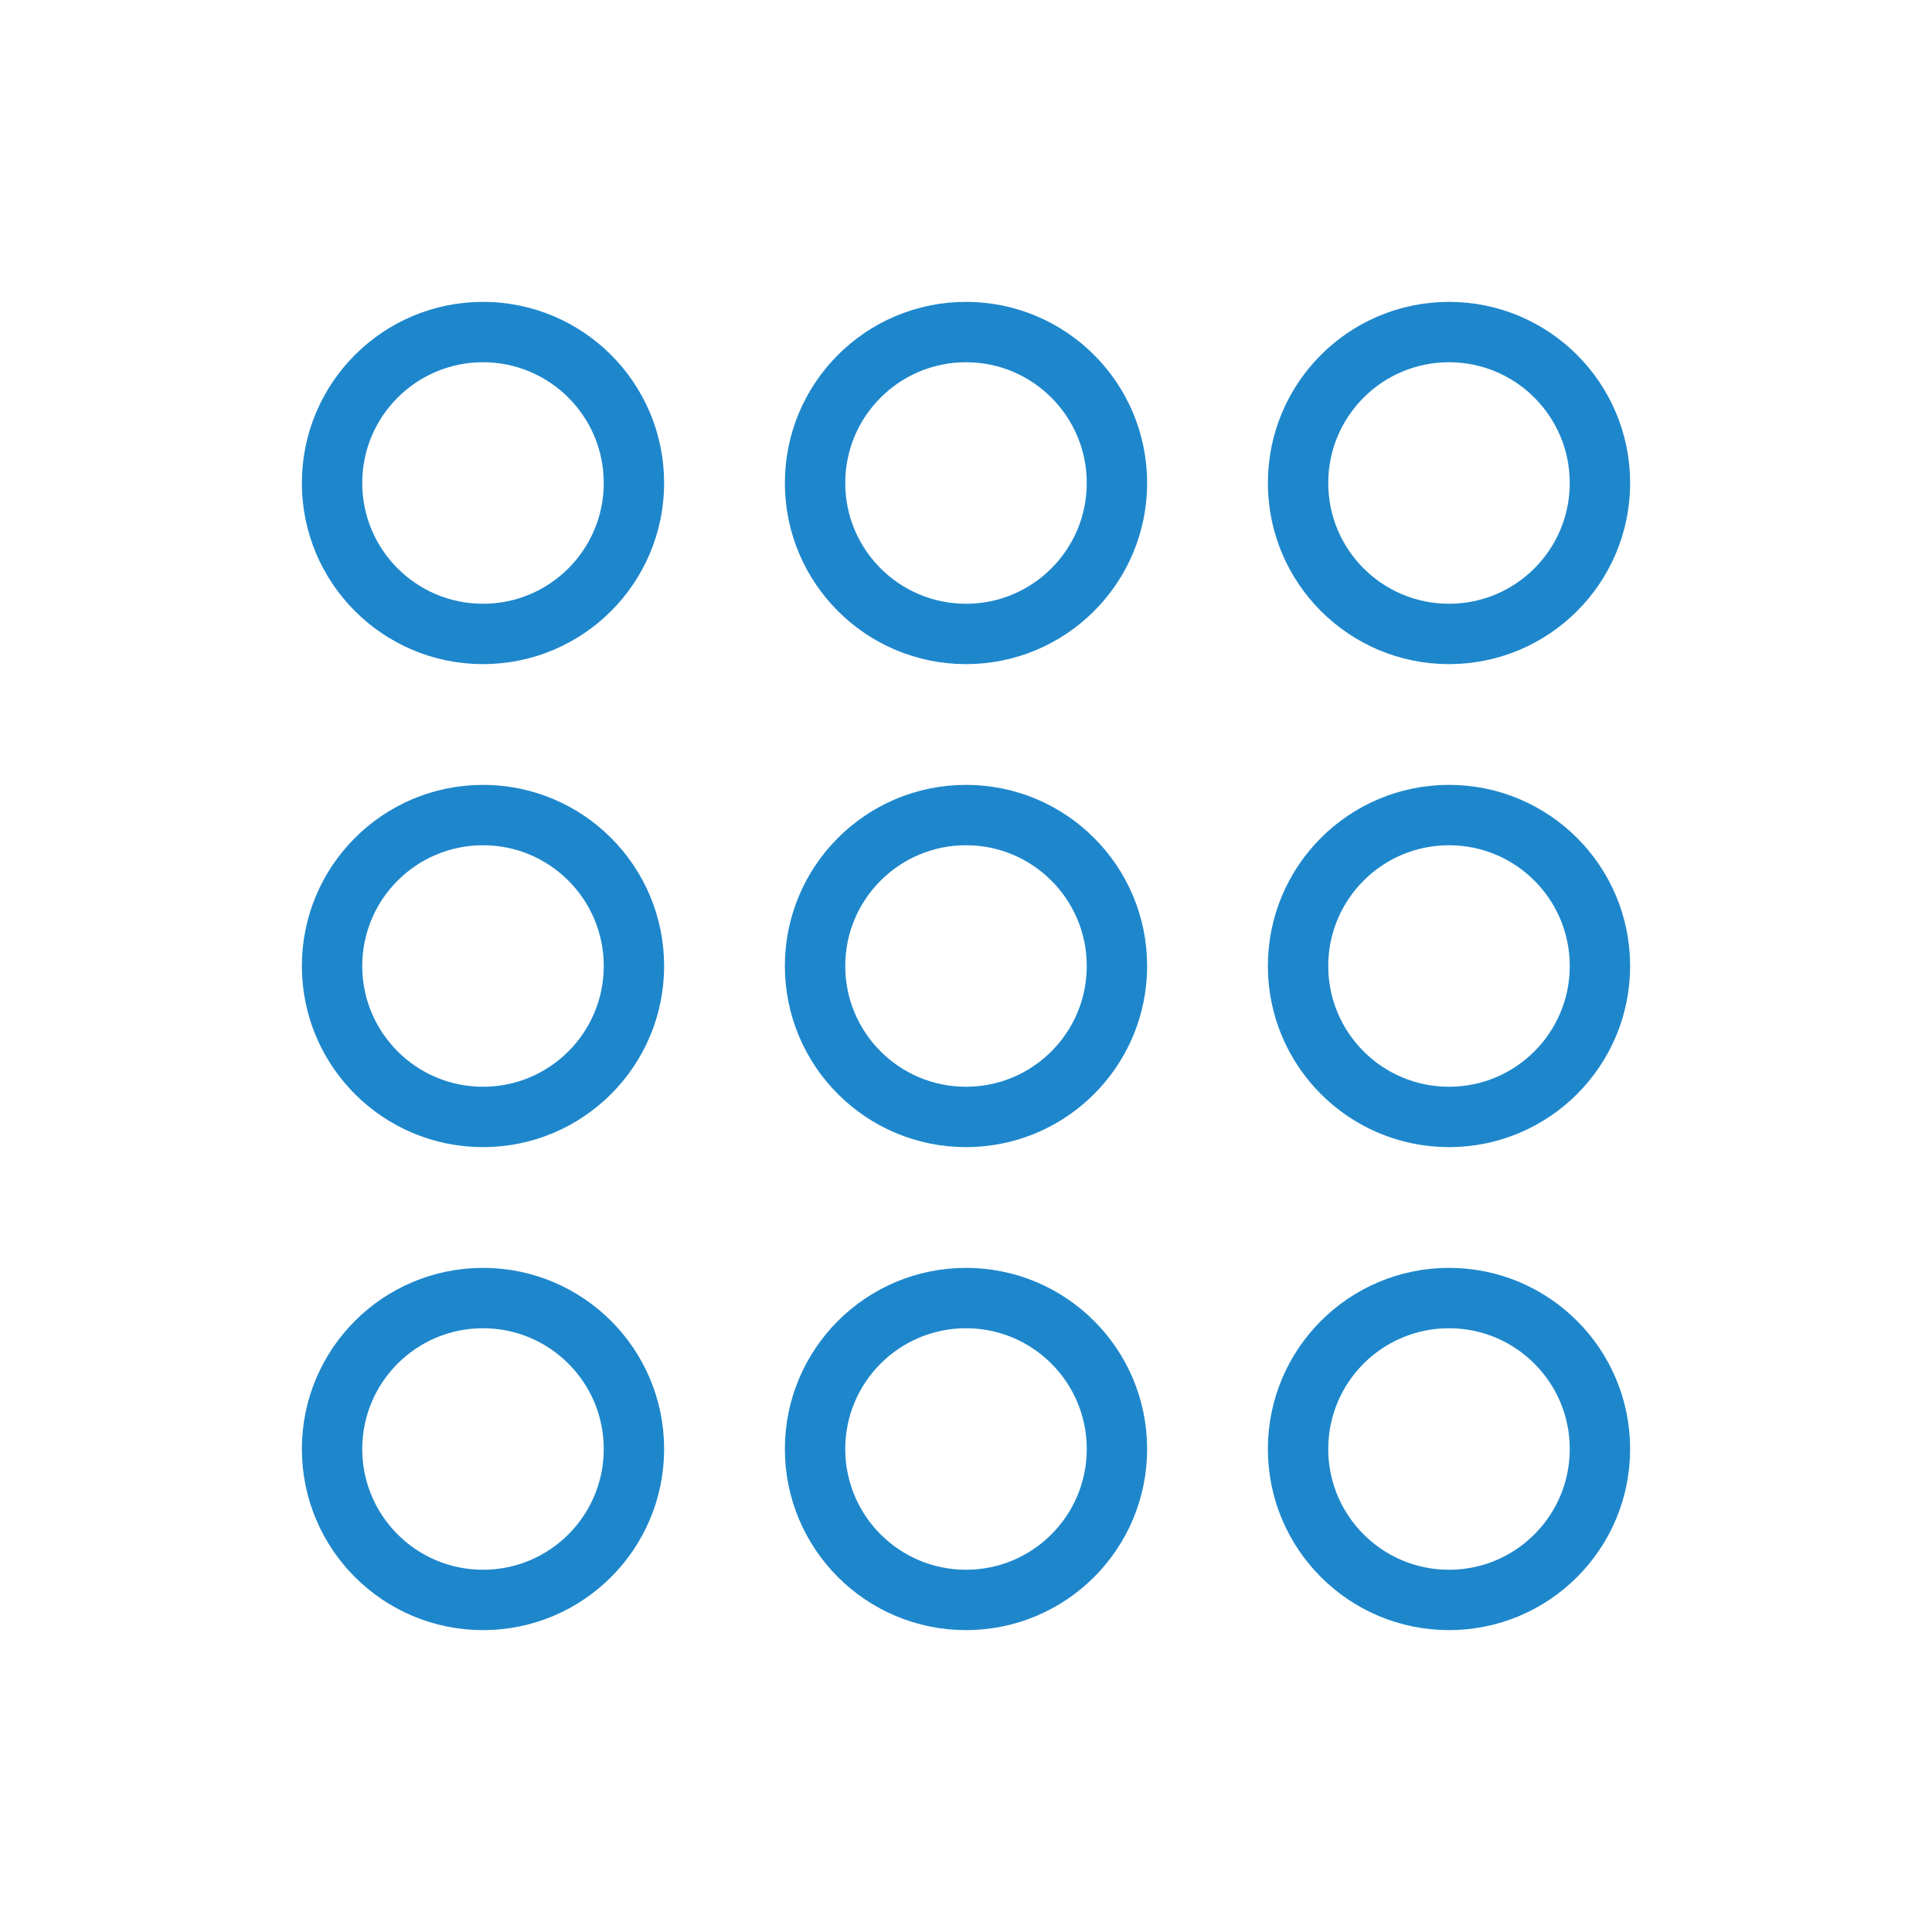 <?xml version="1.0" encoding="UTF-8"?> <svg xmlns="http://www.w3.org/2000/svg" width="32" height="32" viewBox="0 0 32 32" fill="none"> <circle cx="8" cy="8" r="2.5" stroke="#1E87CC"></circle> <circle cx="8" cy="16" r="2.5" stroke="#1E87CC"></circle> <circle cx="8" cy="24" r="2.5" stroke="#1E87CC"></circle> <circle cx="16" cy="8" r="2.5" stroke="#1E87CC"></circle> <circle cx="16" cy="16" r="2.5" stroke="#1E87CC"></circle> <circle cx="16" cy="24" r="2.5" stroke="#1E87CC"></circle> <circle cx="24" cy="8" r="2.5" stroke="#1E87CC"></circle> <circle cx="24" cy="16" r="2.5" stroke="#1E87CC"></circle> <circle cx="24" cy="24" r="2.5" stroke="#1E87CC"></circle> </svg> 